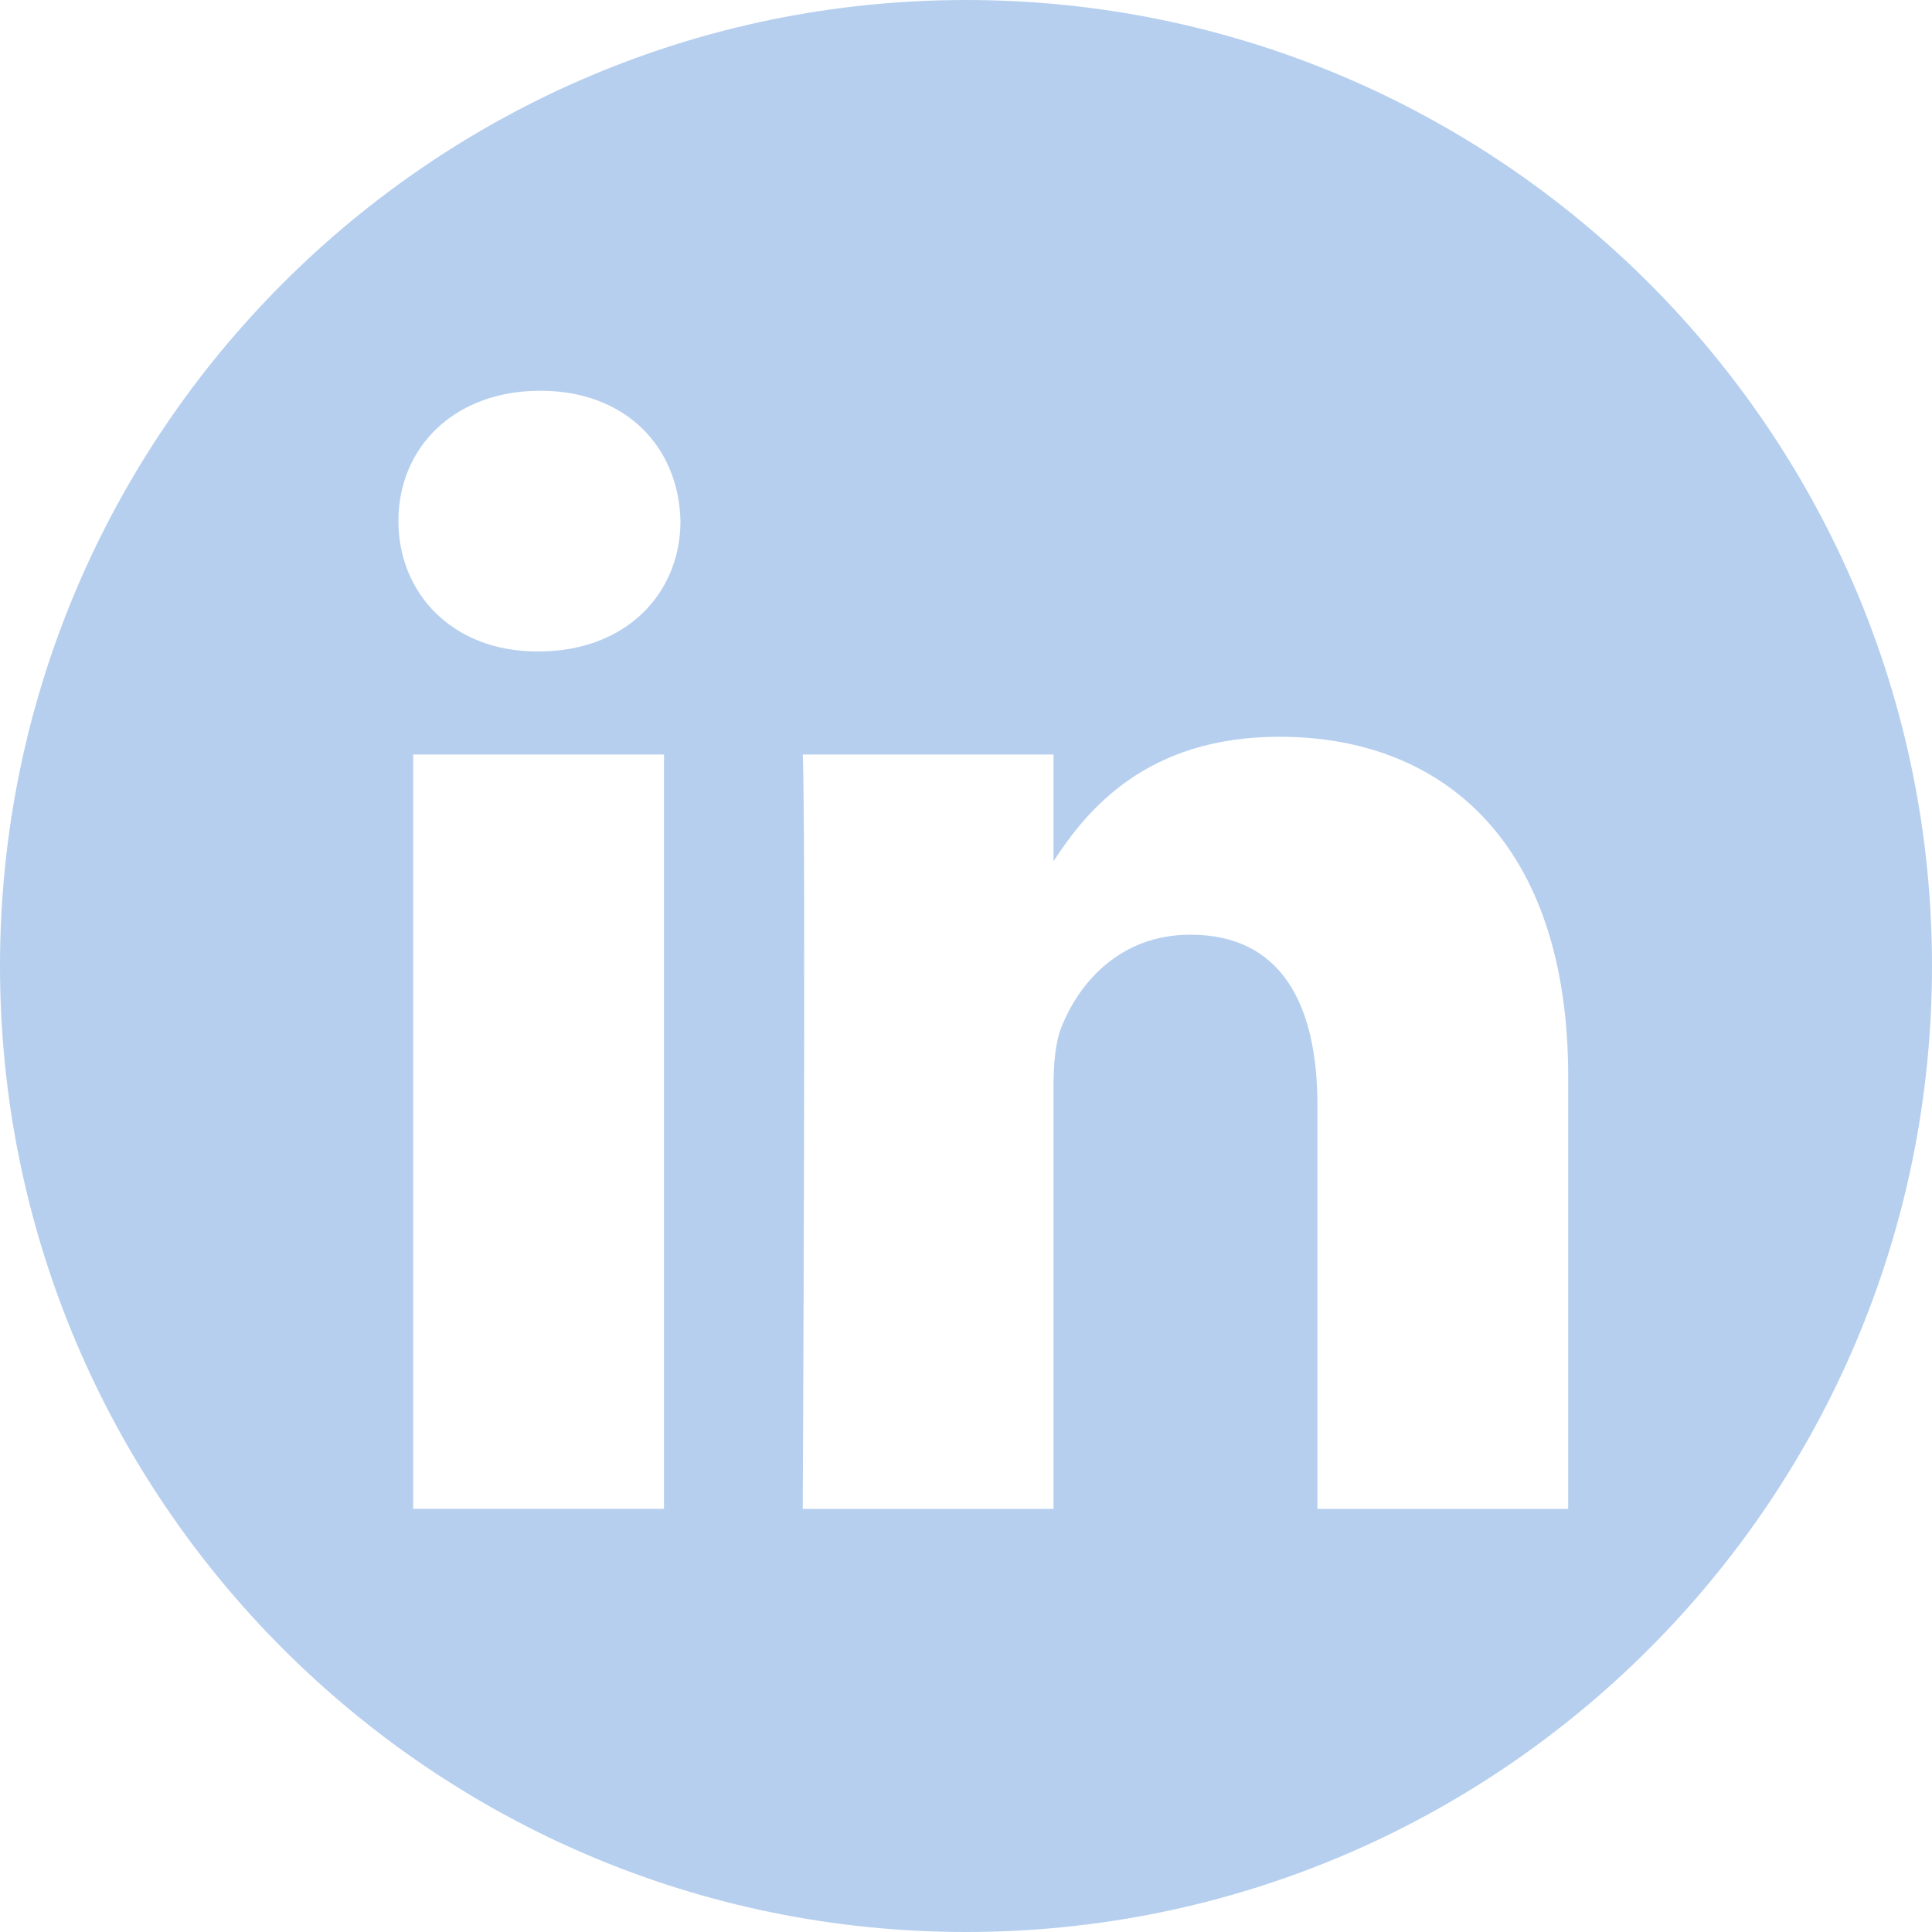 <svg xmlns="http://www.w3.org/2000/svg" width="768" height="768" viewBox="0 0 768 768"><defs><style>.a{fill:#b6cfef;fill-rule:evenodd;}</style></defs><path class="a" d="M512,0C723.935,0,896,172.065,896,384S723.935,768,512,768,128,595.935,128,384,300.065,0,512,0ZM391.945,599.807V299.925h-99.696V599.807Zm359.43,0v-171.969c0-92.114-49.18-134.964-114.763-134.964-52.883,0-76.57,29.083-89.834,49.511V299.925H447.107c1.321,28.136,0,299.882,0,299.882h99.669v-167.475c0-8.964.645-17.925,3.287-24.332,7.193-17.902,23.605-36.449,51.142-36.449,36.051,0,50.494,27.51,50.494,67.806v160.449h99.675ZM342.77,155.325c-34.11,0-56.395,22.425-56.395,51.818,0,28.773,21.608,51.816,55.075,51.816h.643c34.763,0,56.4-23.043,56.4-51.816-.645-29.393-21.636-51.818-55.724-51.818Z" transform="translate(-128)"/></svg>